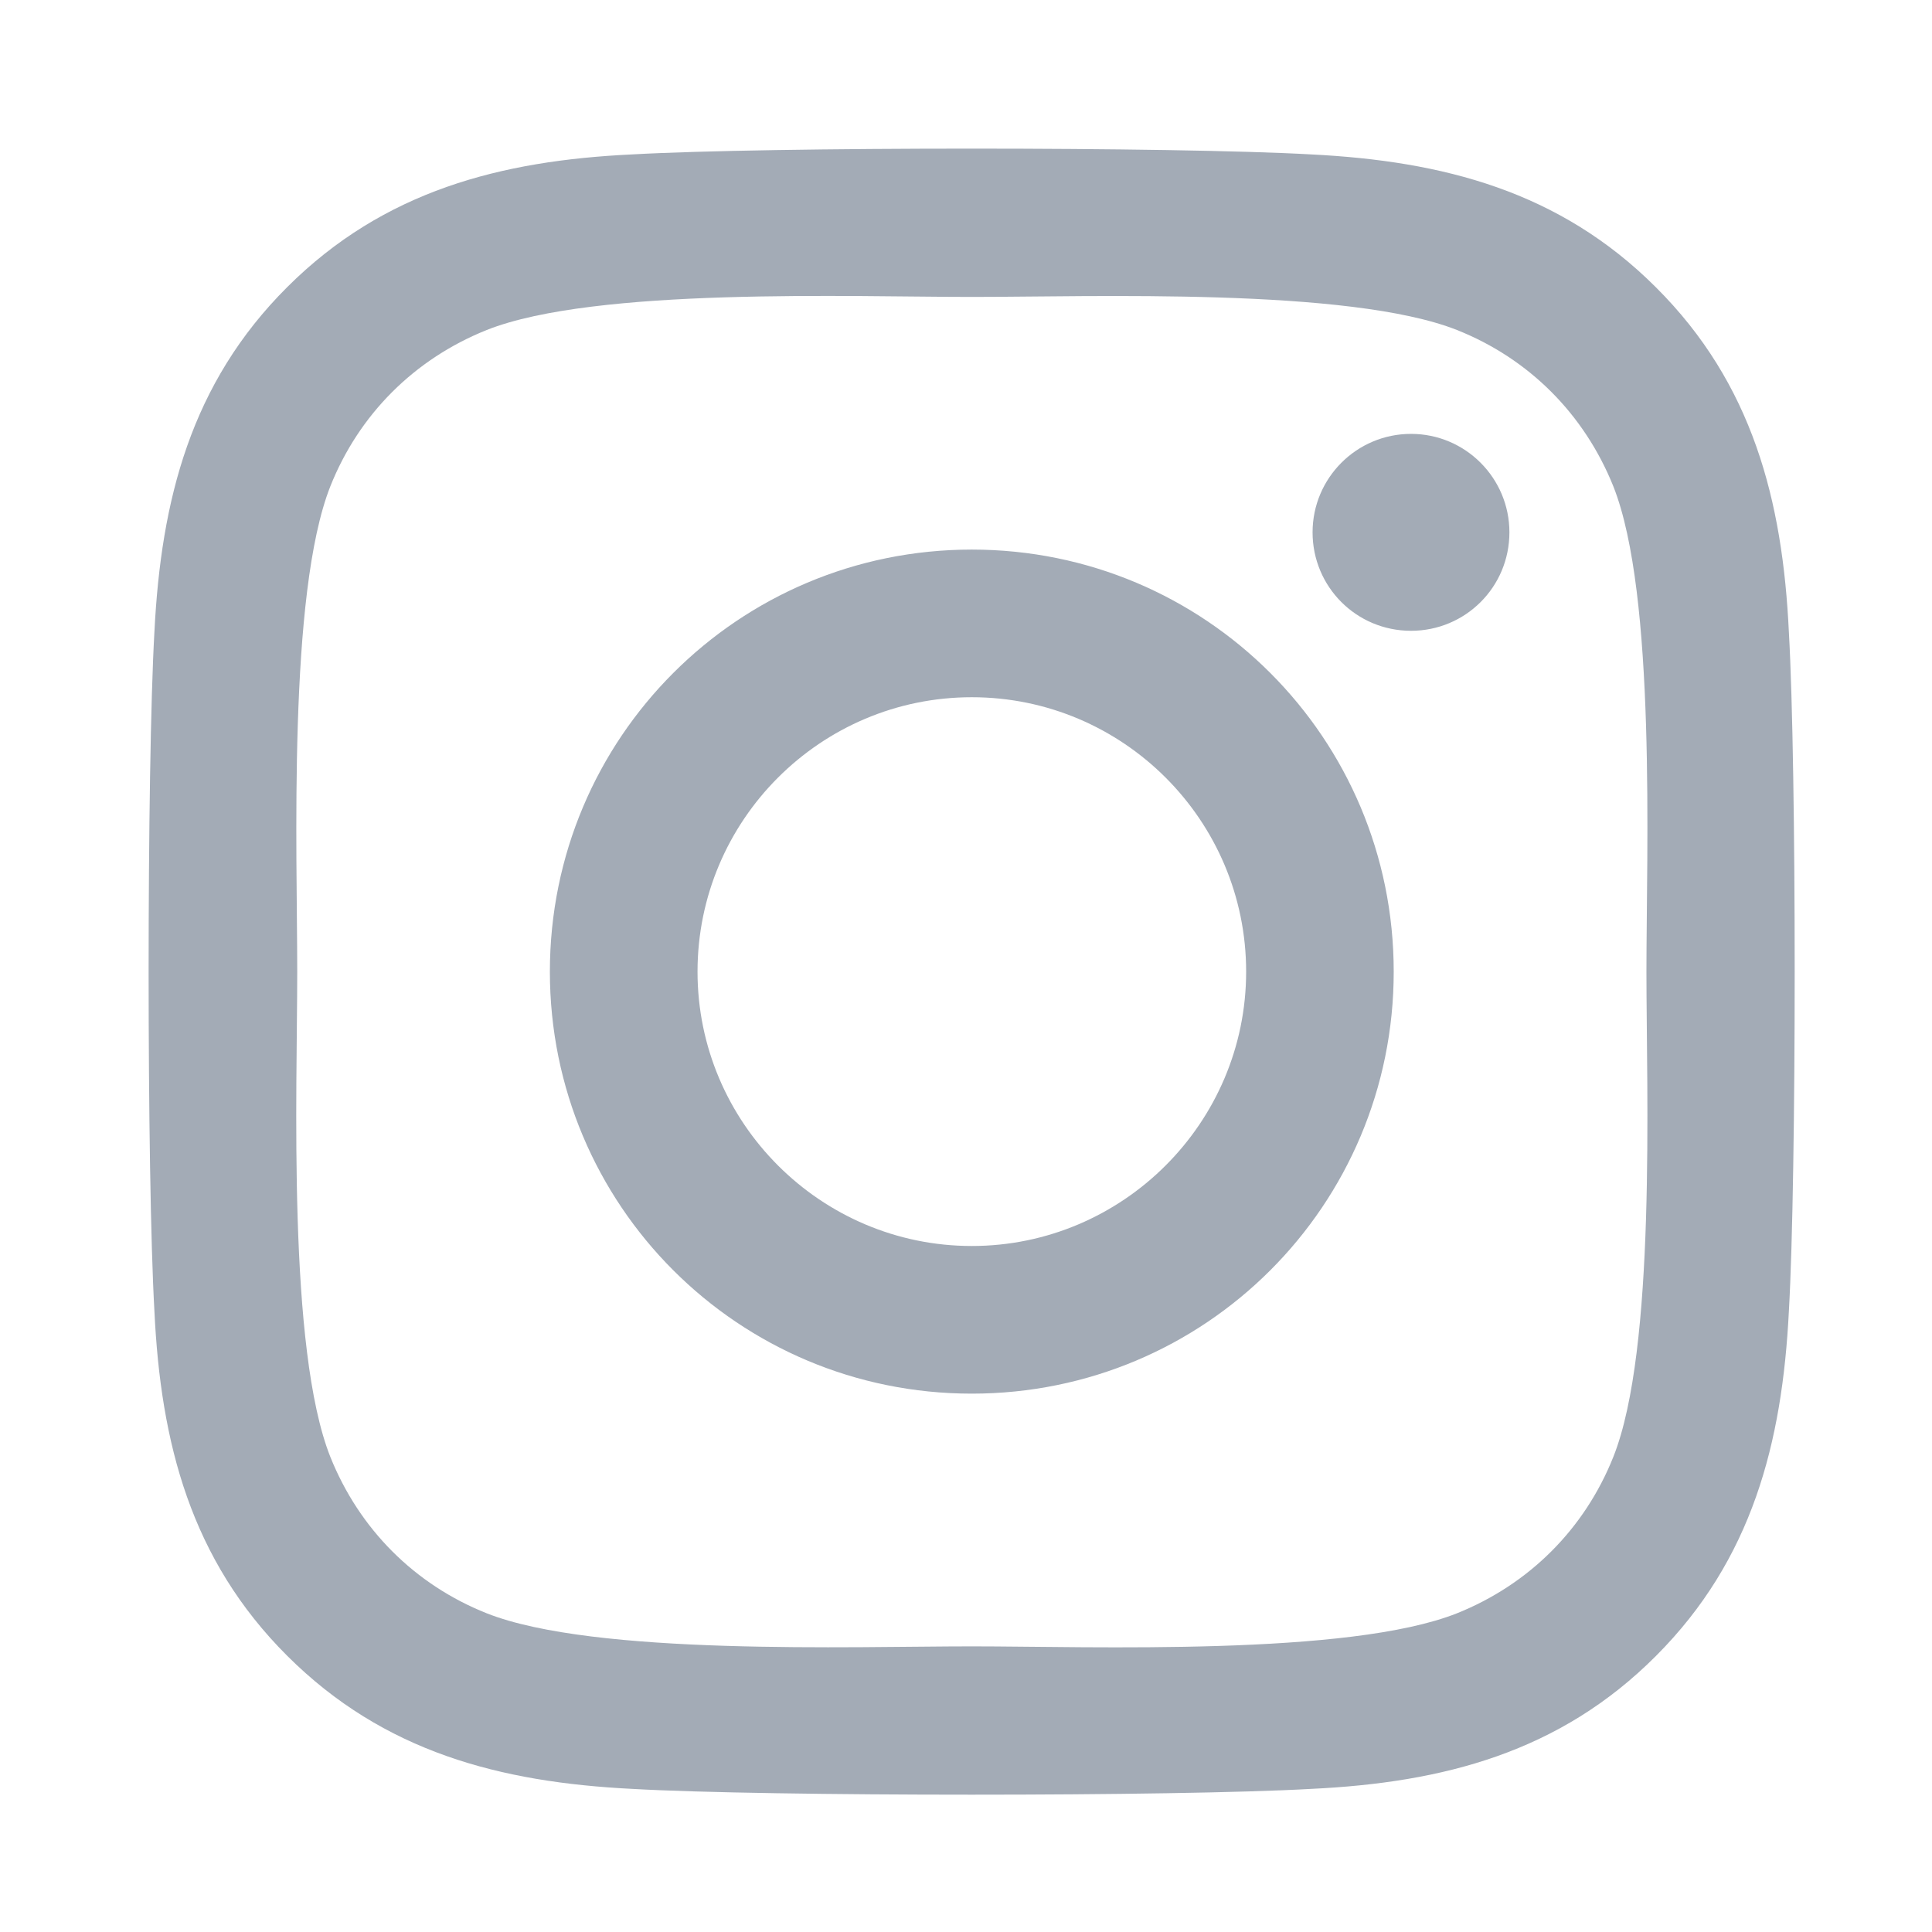 <svg width="26" height="26" viewBox="0 0 26 26" fill="none" xmlns="http://www.w3.org/2000/svg">
<path d="M13.078 7.396C9.935 7.396 7.4 9.932 7.4 13.076C7.4 16.22 9.935 18.755 13.078 18.755C16.221 18.755 18.756 16.22 18.756 13.076C18.756 9.932 16.221 7.396 13.078 7.396ZM13.078 16.768C11.047 16.768 9.387 15.112 9.387 13.076C9.387 11.039 11.042 9.383 13.078 9.383C15.114 9.383 16.77 11.039 16.77 13.076C16.77 15.112 15.109 16.768 13.078 16.768V16.768ZM20.313 7.164C20.313 7.901 19.72 8.489 18.989 8.489C18.252 8.489 17.664 7.896 17.664 7.164C17.664 6.433 18.257 5.839 18.989 5.839C19.72 5.839 20.313 6.433 20.313 7.164ZM24.074 8.509C23.99 6.734 23.585 5.162 22.285 3.867C20.99 2.572 19.419 2.167 17.645 2.078C15.816 1.974 10.336 1.974 8.507 2.078C6.738 2.162 5.166 2.567 3.867 3.862C2.567 5.157 2.167 6.729 2.078 8.504C1.974 10.332 1.974 15.814 2.078 17.643C2.162 19.418 2.567 20.989 3.867 22.285C5.166 23.58 6.733 23.985 8.507 24.074C10.336 24.178 15.816 24.178 17.645 24.074C19.419 23.99 20.99 23.584 22.285 22.285C23.58 20.989 23.985 19.418 24.074 17.643C24.178 15.814 24.178 10.338 24.074 8.509V8.509ZM21.712 19.605C21.326 20.574 20.58 21.321 19.607 21.711C18.149 22.29 14.689 22.156 13.078 22.156C11.467 22.156 8.003 22.285 6.55 21.711C5.582 21.326 4.835 20.579 4.445 19.605C3.867 18.147 4 14.687 4 13.076C4 11.464 3.872 7.999 4.445 6.546C4.83 5.577 5.577 4.831 6.55 4.441C8.008 3.862 11.467 3.996 13.078 3.996C14.689 3.996 18.154 3.867 19.607 4.441C20.575 4.826 21.321 5.572 21.712 6.546C22.29 8.004 22.157 11.464 22.157 13.076C22.157 14.687 22.29 18.152 21.712 19.605Z" fill="#A3ABB6"/>
</svg>
